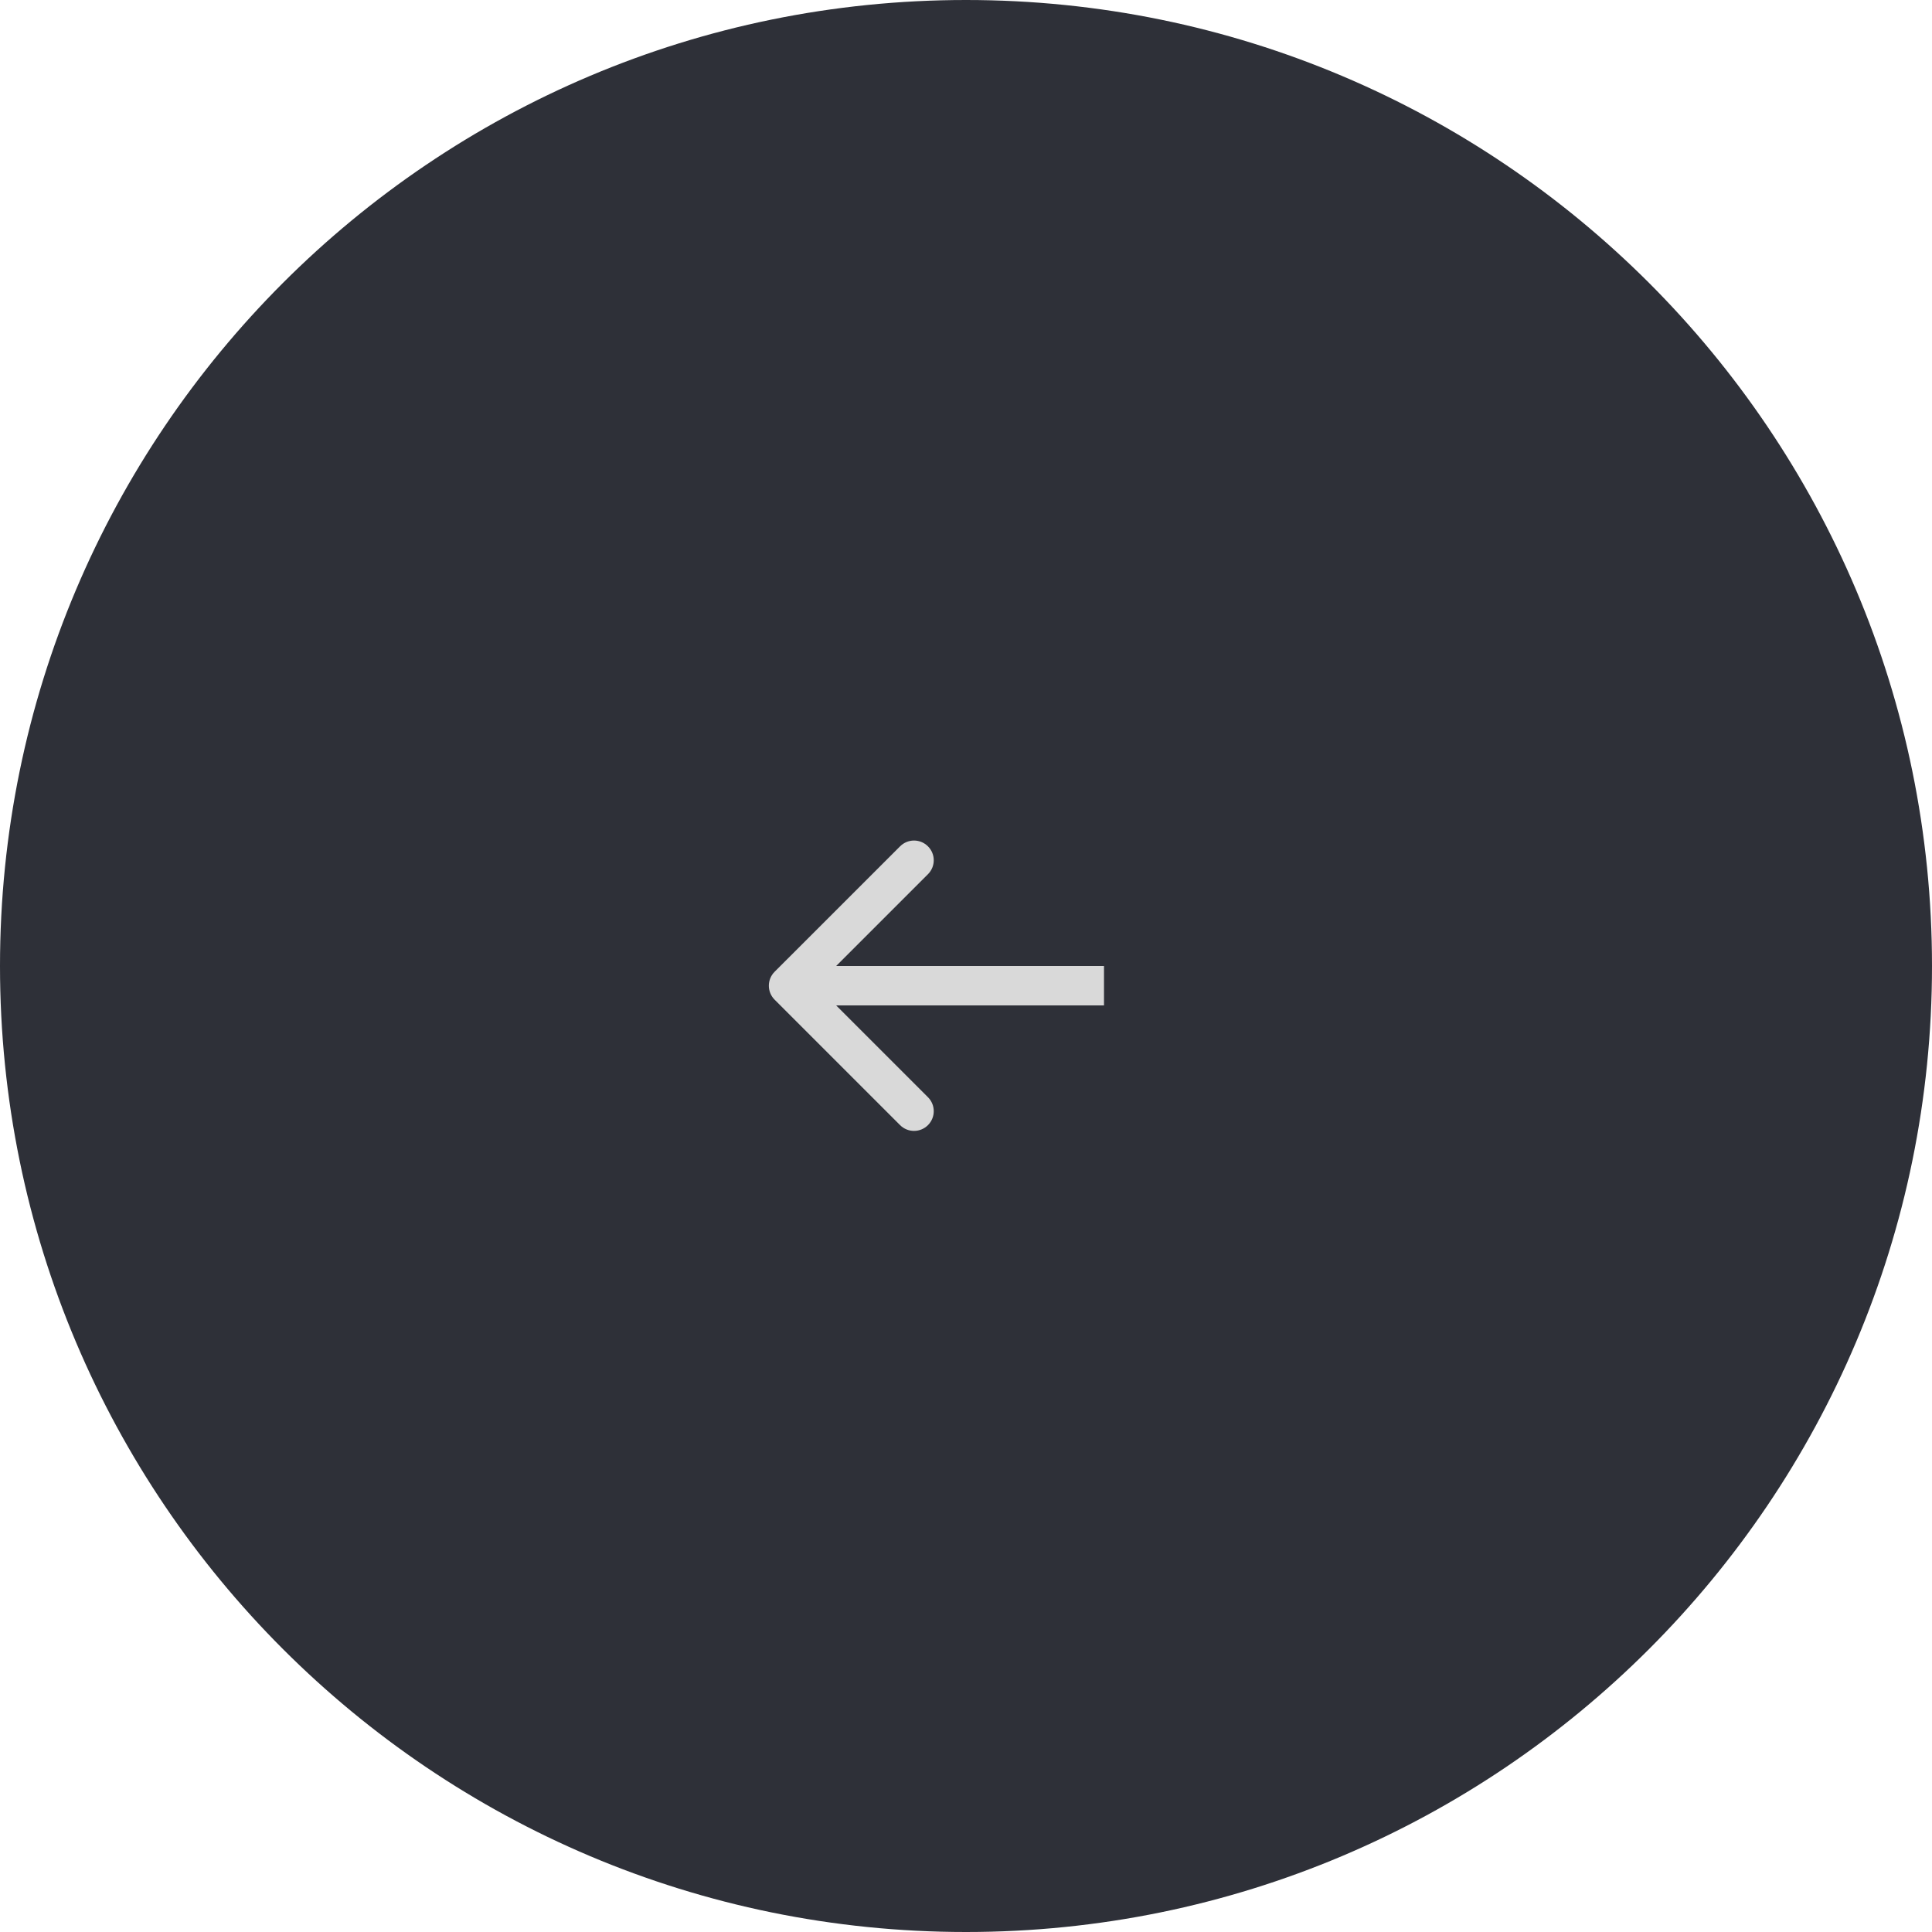 <?xml version="1.0" encoding="UTF-8"?> <svg xmlns="http://www.w3.org/2000/svg" width="49" height="49" viewBox="0 0 49 49" fill="none"><g clip-path="url(#clip0_378_13)"><path d="M24.5 49C10.969 49 0 38.031 0 24.5C0 10.969 10.969 0 24.5 0C38.031 0 49 10.969 49 24.5C49 38.031 38.031 49 24.5 49Z" fill="#2E3038"></path><path d="M19.646 25.354C19.451 25.158 19.451 24.842 19.646 24.646L22.828 21.465C23.024 21.269 23.34 21.269 23.535 21.465C23.731 21.66 23.731 21.976 23.535 22.172L20.707 25L23.535 27.828C23.731 28.024 23.731 28.34 23.535 28.536C23.34 28.731 23.024 28.731 22.828 28.536L19.646 25.354ZM28 25.5H20V24.5H28V25.5Z" fill="#D9D9D9"></path></g><defs><clipPath id="clip0_378_13"><rect width="49" height="49" fill="white"></rect></clipPath></defs></svg> 